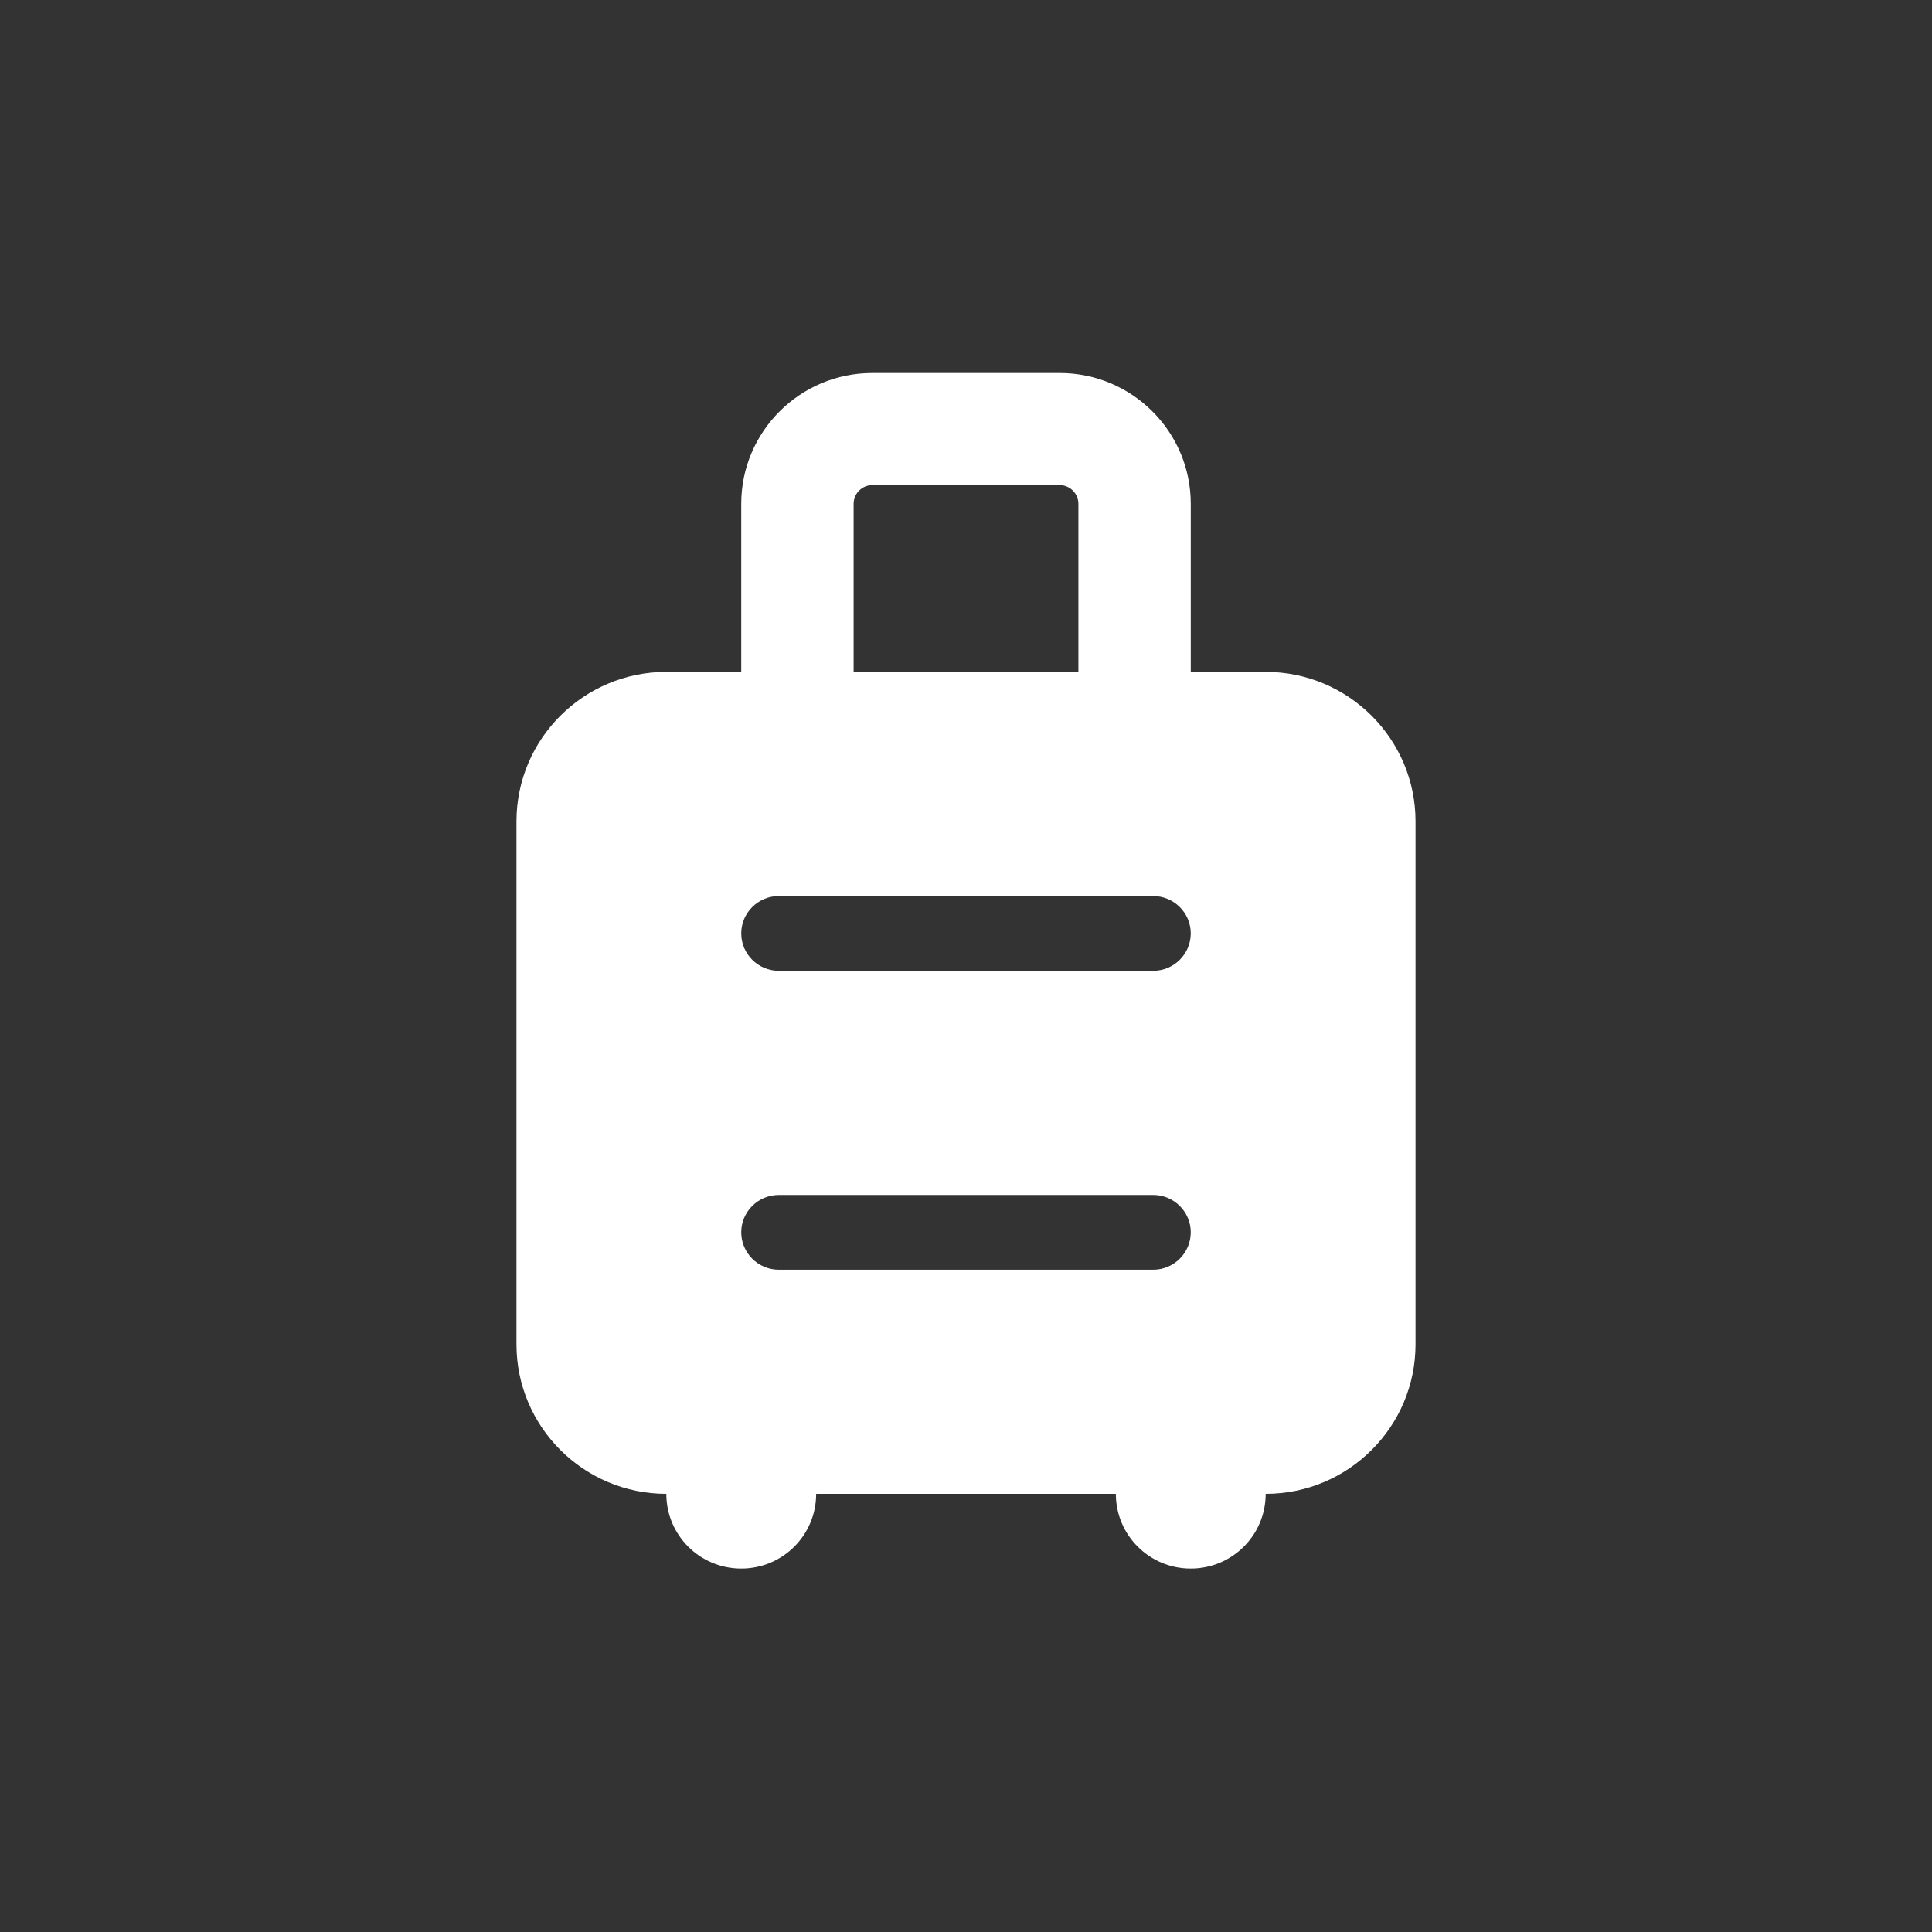 <svg xmlns="http://www.w3.org/2000/svg" width="202" height="202" viewBox="0 0 202 202" fill="none"><rect x="0" y="0" width="202" height="202" fill="#333333" stroke="none"/><g clip-path="url(#clip0_474_46)"><path d="M89.25 52.672C89.25 51.598 90.131 50.719 91.208 50.719H110.792C111.869 50.719 112.75 51.598 112.75 52.672V70.25H89.25V52.672ZM132.333 70.25H124.5V52.672C124.5 45.128 118.356 39 110.792 39H91.208C83.644 39 77.5 45.128 77.5 52.672V70.25H69.667C61.026 70.25 54 77.257 54 85.875V140.562C54 149.181 61.026 156.188 69.667 156.188C69.667 160.509 73.167 164 77.5 164C81.833 164 85.333 160.509 85.333 156.188H116.667C116.667 160.509 120.167 164 124.5 164C128.833 164 132.333 160.509 132.333 156.188C140.974 156.188 148 149.181 148 140.562V85.875C148 77.257 140.974 70.25 132.333 70.25ZM81.417 93.688H120.583C122.738 93.688 124.5 95.445 124.5 97.594C124.5 99.742 122.738 101.5 120.583 101.5H81.417C79.263 101.5 77.5 99.742 77.5 97.594C77.5 95.445 79.263 93.688 81.417 93.688ZM81.417 124.938H120.583C122.738 124.938 124.5 126.695 124.5 128.844C124.5 130.992 122.738 132.75 120.583 132.75H81.417C79.263 132.75 77.5 130.992 77.5 128.844C77.5 126.695 79.263 124.938 81.417 124.938Z" fill="white"></path></g><defs><clipPath id="clip0_474_46"><rect width="94" height="125" fill="white" transform="translate(54 39)"></rect></clipPath></defs></svg>